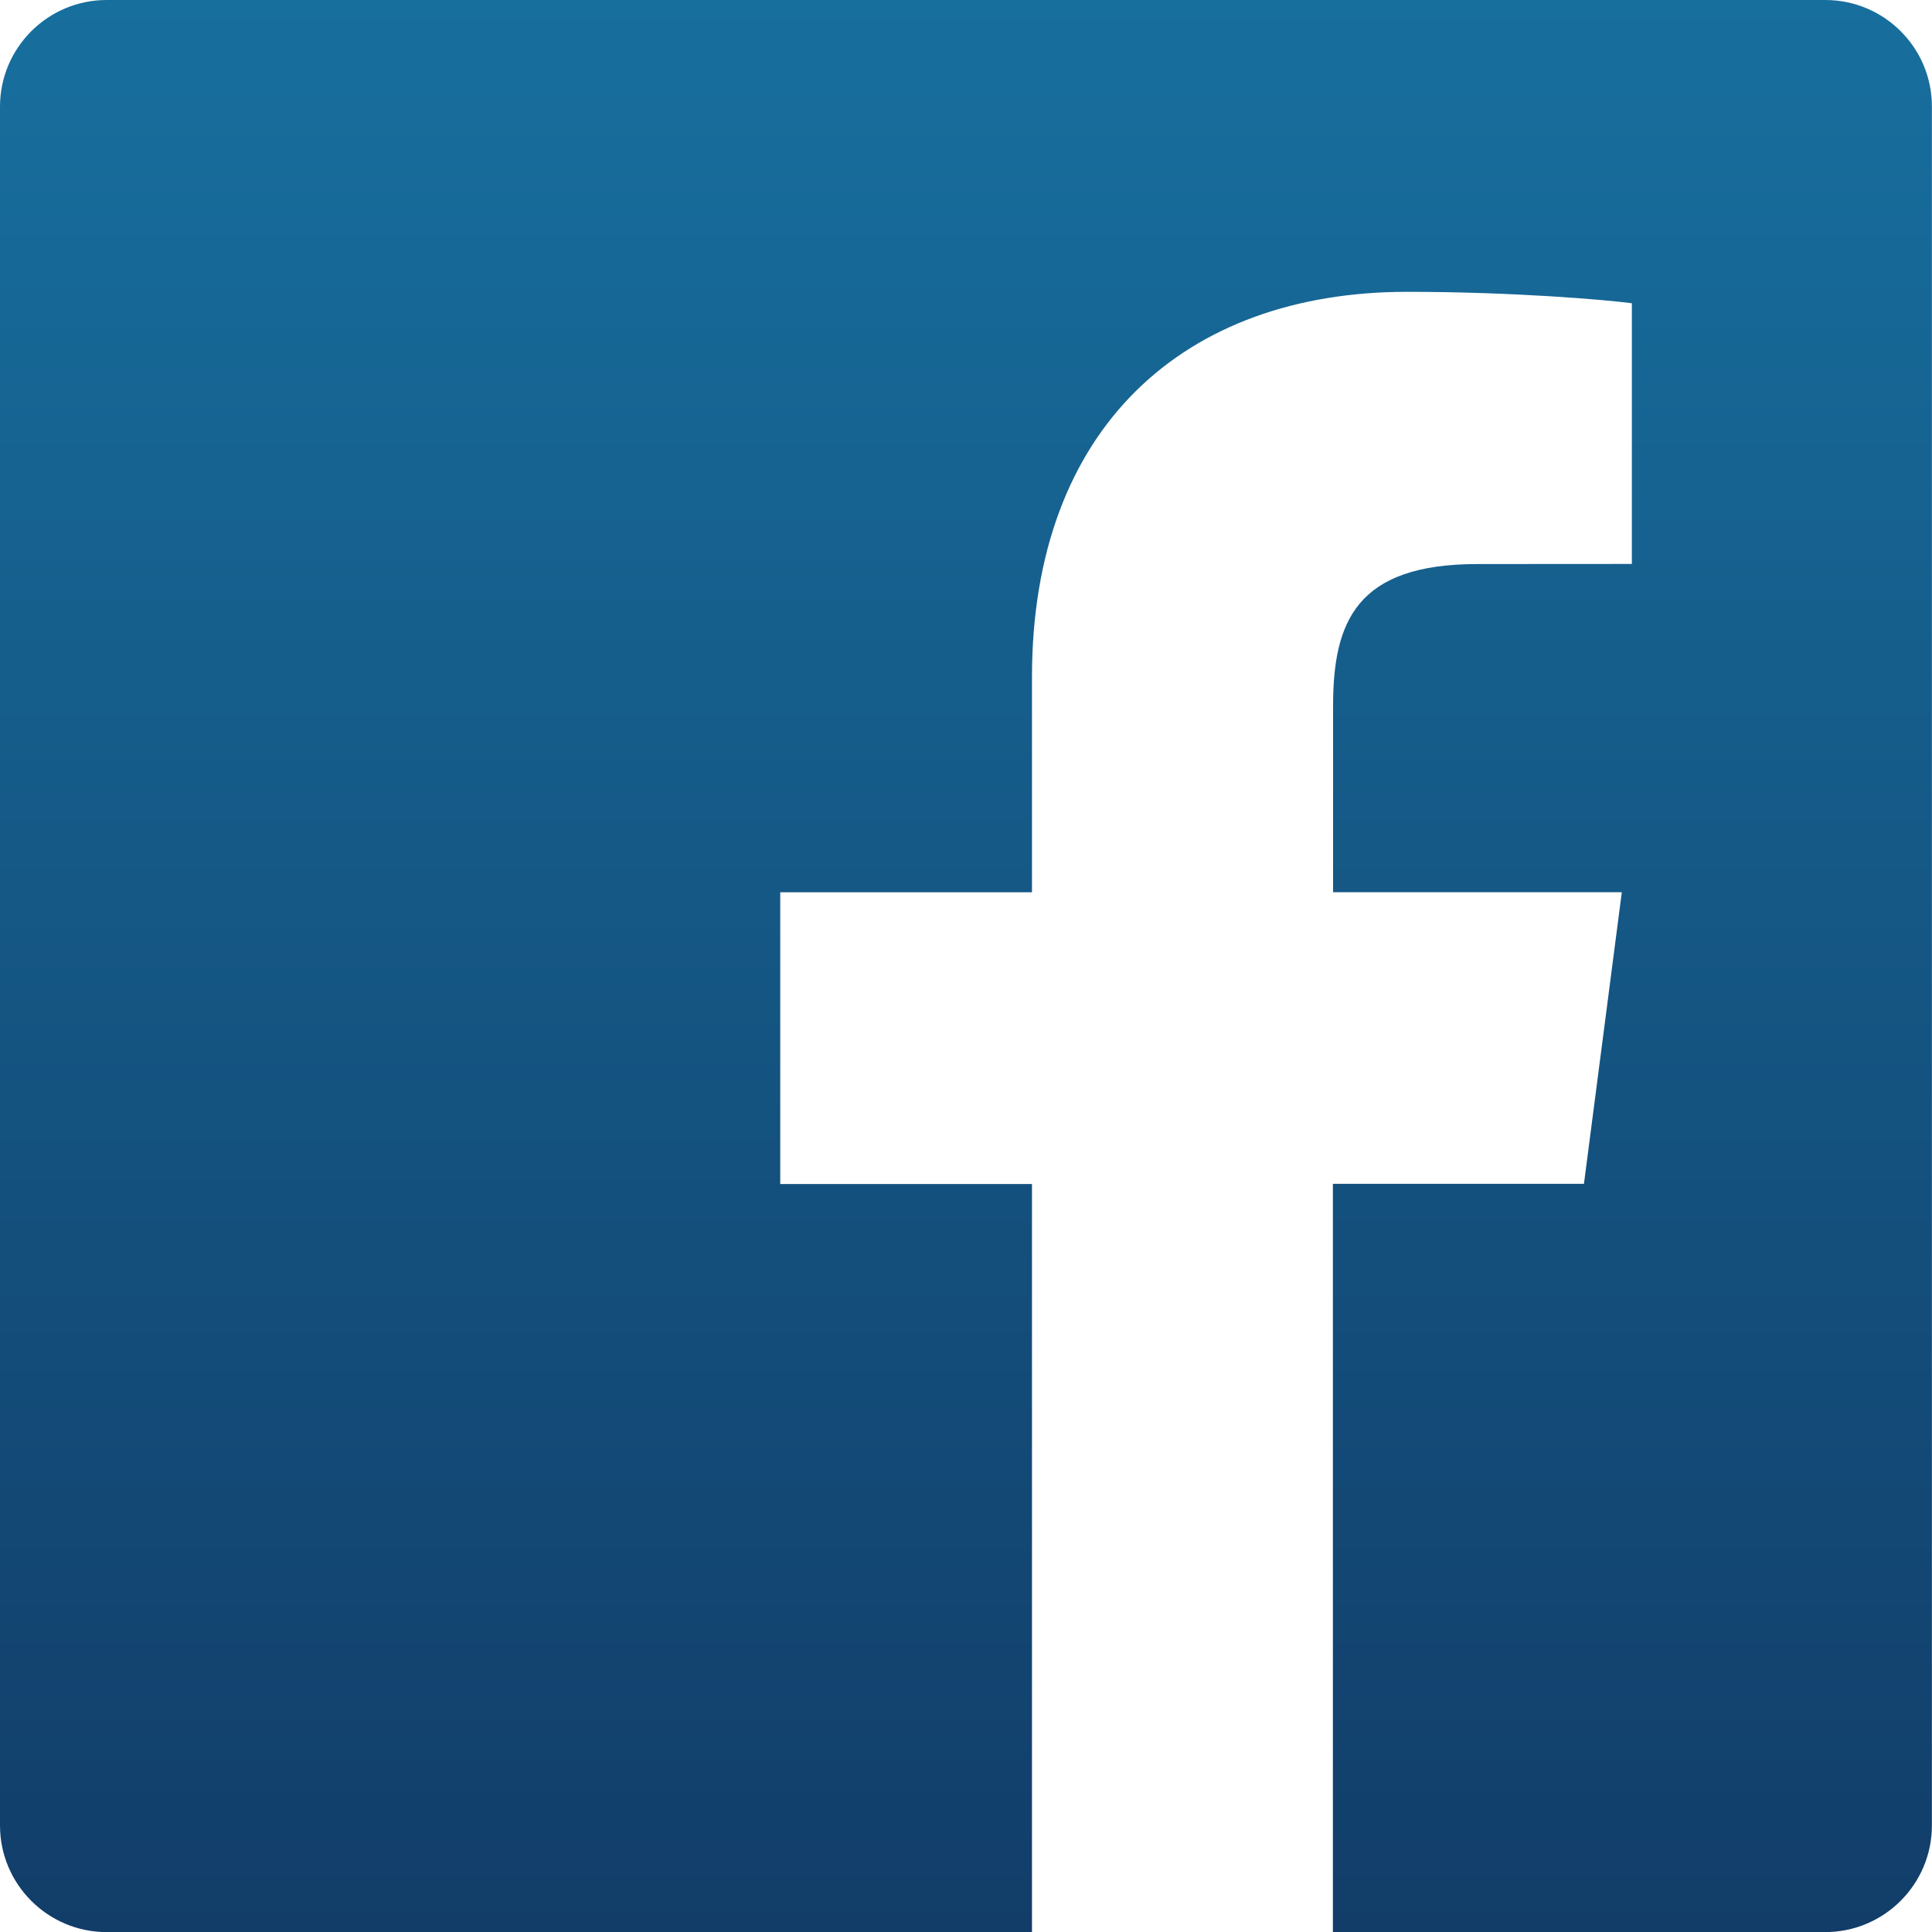 <?xml version="1.0" encoding="utf-8"?>
<!-- Generator: Adobe Illustrator 16.0.0, SVG Export Plug-In . SVG Version: 6.00 Build 0)  -->
<!DOCTYPE svg PUBLIC "-//W3C//DTD SVG 1.1//EN" "http://www.w3.org/Graphics/SVG/1.1/DTD/svg11.dtd">
<svg version="1.1" id="Capa_1" xmlns="http://www.w3.org/2000/svg" xmlns:xlink="http://www.w3.org/1999/xlink" x="0px" y="0px"
	 width="20px" height="20px" viewBox="20.367 20.366 20 20" enable-background="new 20.367 20.366 20 20" xml:space="preserve">
<g>
	<linearGradient id="SVGID_1_" gradientUnits="userSpaceOnUse" x1="30.366" y1="20.366" x2="30.366" y2="40.367">
		<stop  offset="0" style="stop-color:#176F9E"/>
		<stop  offset="1" style="stop-color:#123D69"/>
	</linearGradient>
	<path fill="url(#SVGID_1_)" d="M39.262,20.366H21.471c-0.609,0-1.104,0.494-1.104,1.104v17.793c0,0.609,0.495,1.104,1.104,1.104
		h9.579v-7.744h-2.606v-3.02h2.606v-2.227c0-2.583,1.577-3.989,3.882-3.989c1.104,0,2.052,0.082,2.328,0.118v2.699l-1.599,0.001
		c-1.253,0-1.494,0.596-1.494,1.47v1.927h2.989l-0.392,3.019h-2.599v7.746h5.096c0.61,0,1.105-0.495,1.105-1.104V21.47
		C40.367,20.861,39.873,20.366,39.262,20.366z"/>
</g>
</svg>
